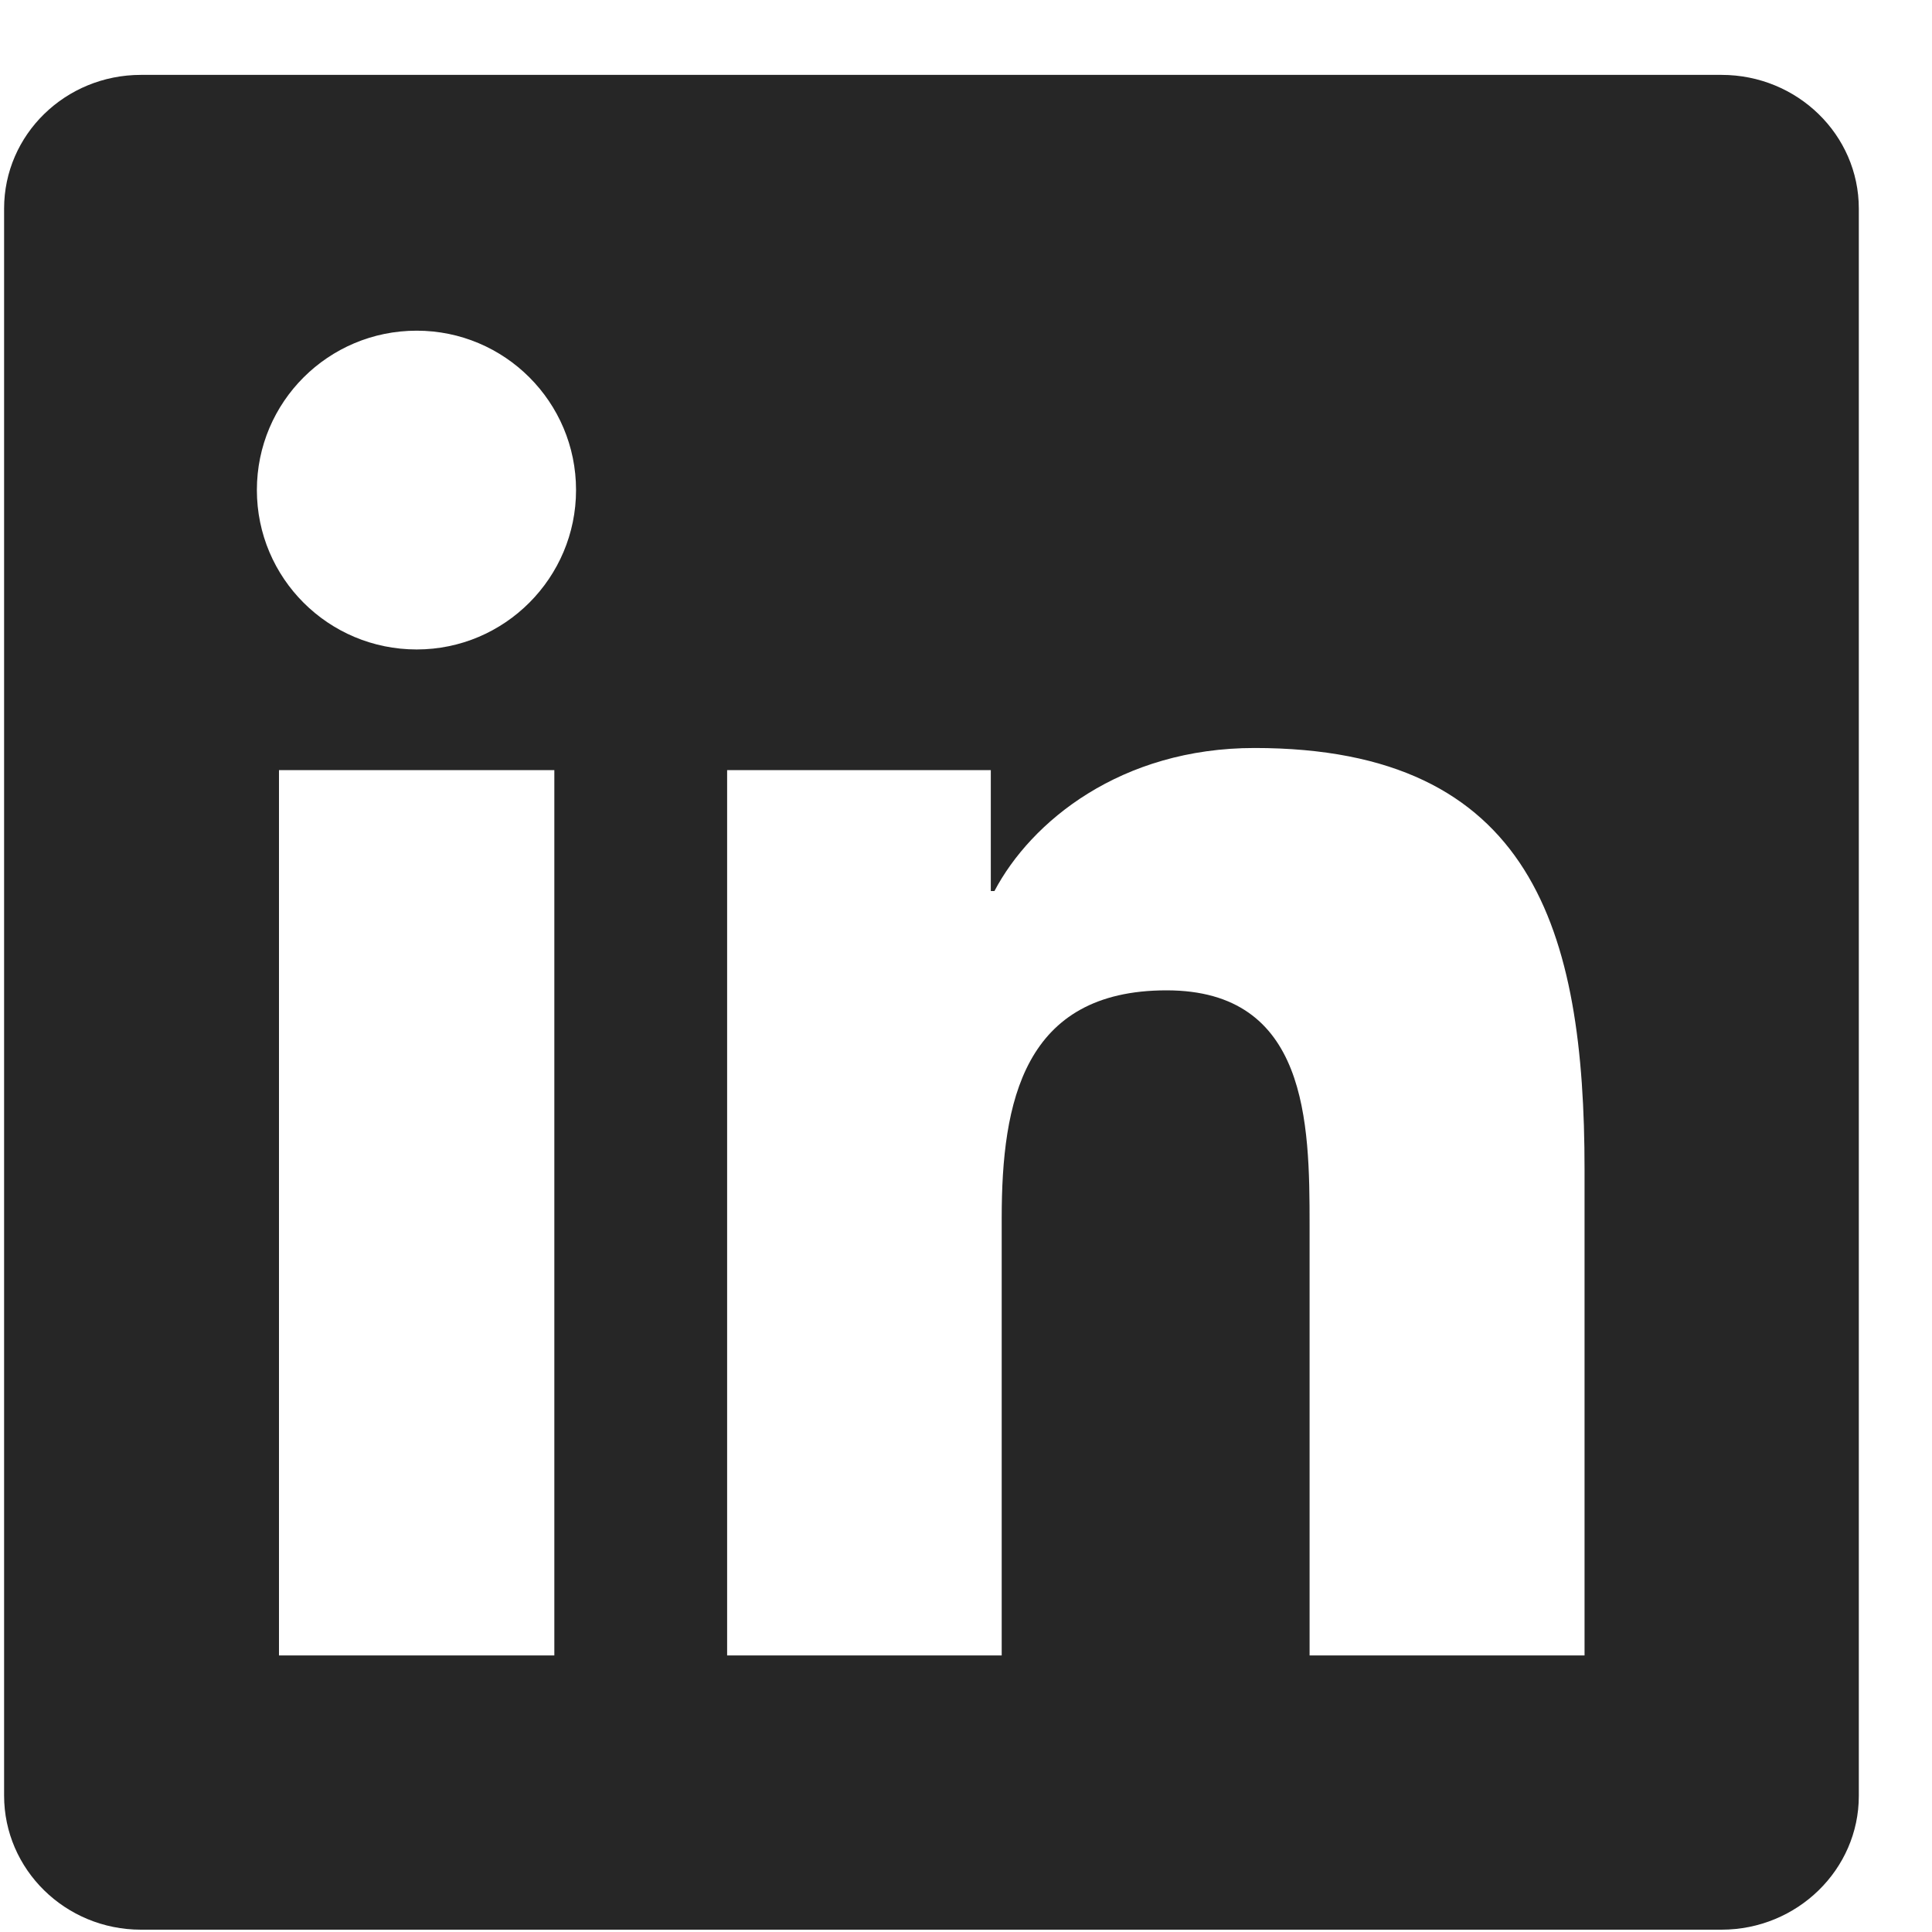 <svg width="25" height="25" viewBox="0 0 25 25" fill="none" xmlns="http://www.w3.org/2000/svg">
<g clip-path="url(#clip0_1_576)">
<path d="M22.276 0.969H1.824C0.845 0.969 0.053 1.743 0.053 2.699V23.235C0.053 24.191 0.845 24.97 1.824 24.97H22.276C23.256 24.97 24.053 24.191 24.053 23.24V2.699C24.053 1.743 23.256 0.969 22.276 0.969ZM7.173 21.421H3.61V9.965H7.173V21.421ZM5.392 8.404C4.248 8.404 3.324 7.48 3.324 6.341C3.324 5.202 4.248 4.279 5.392 4.279C6.531 4.279 7.454 5.202 7.454 6.341C7.454 7.476 6.531 8.404 5.392 8.404ZM20.504 21.421H16.946V15.852C16.946 14.526 16.923 12.815 15.095 12.815C13.243 12.815 12.962 14.263 12.962 15.758V21.421H9.409V9.965H12.821V11.53H12.868C13.342 10.63 14.504 9.679 16.234 9.679C19.839 9.679 20.504 12.051 20.504 15.135V21.421Z" fill="#262626"/>
</g>
<defs>
<clipPath id="clip0_1_576">
<rect width="24" height="24" fill="white" transform="translate(0.053 0.969)"/>
</clipPath>
</defs>
</svg>
